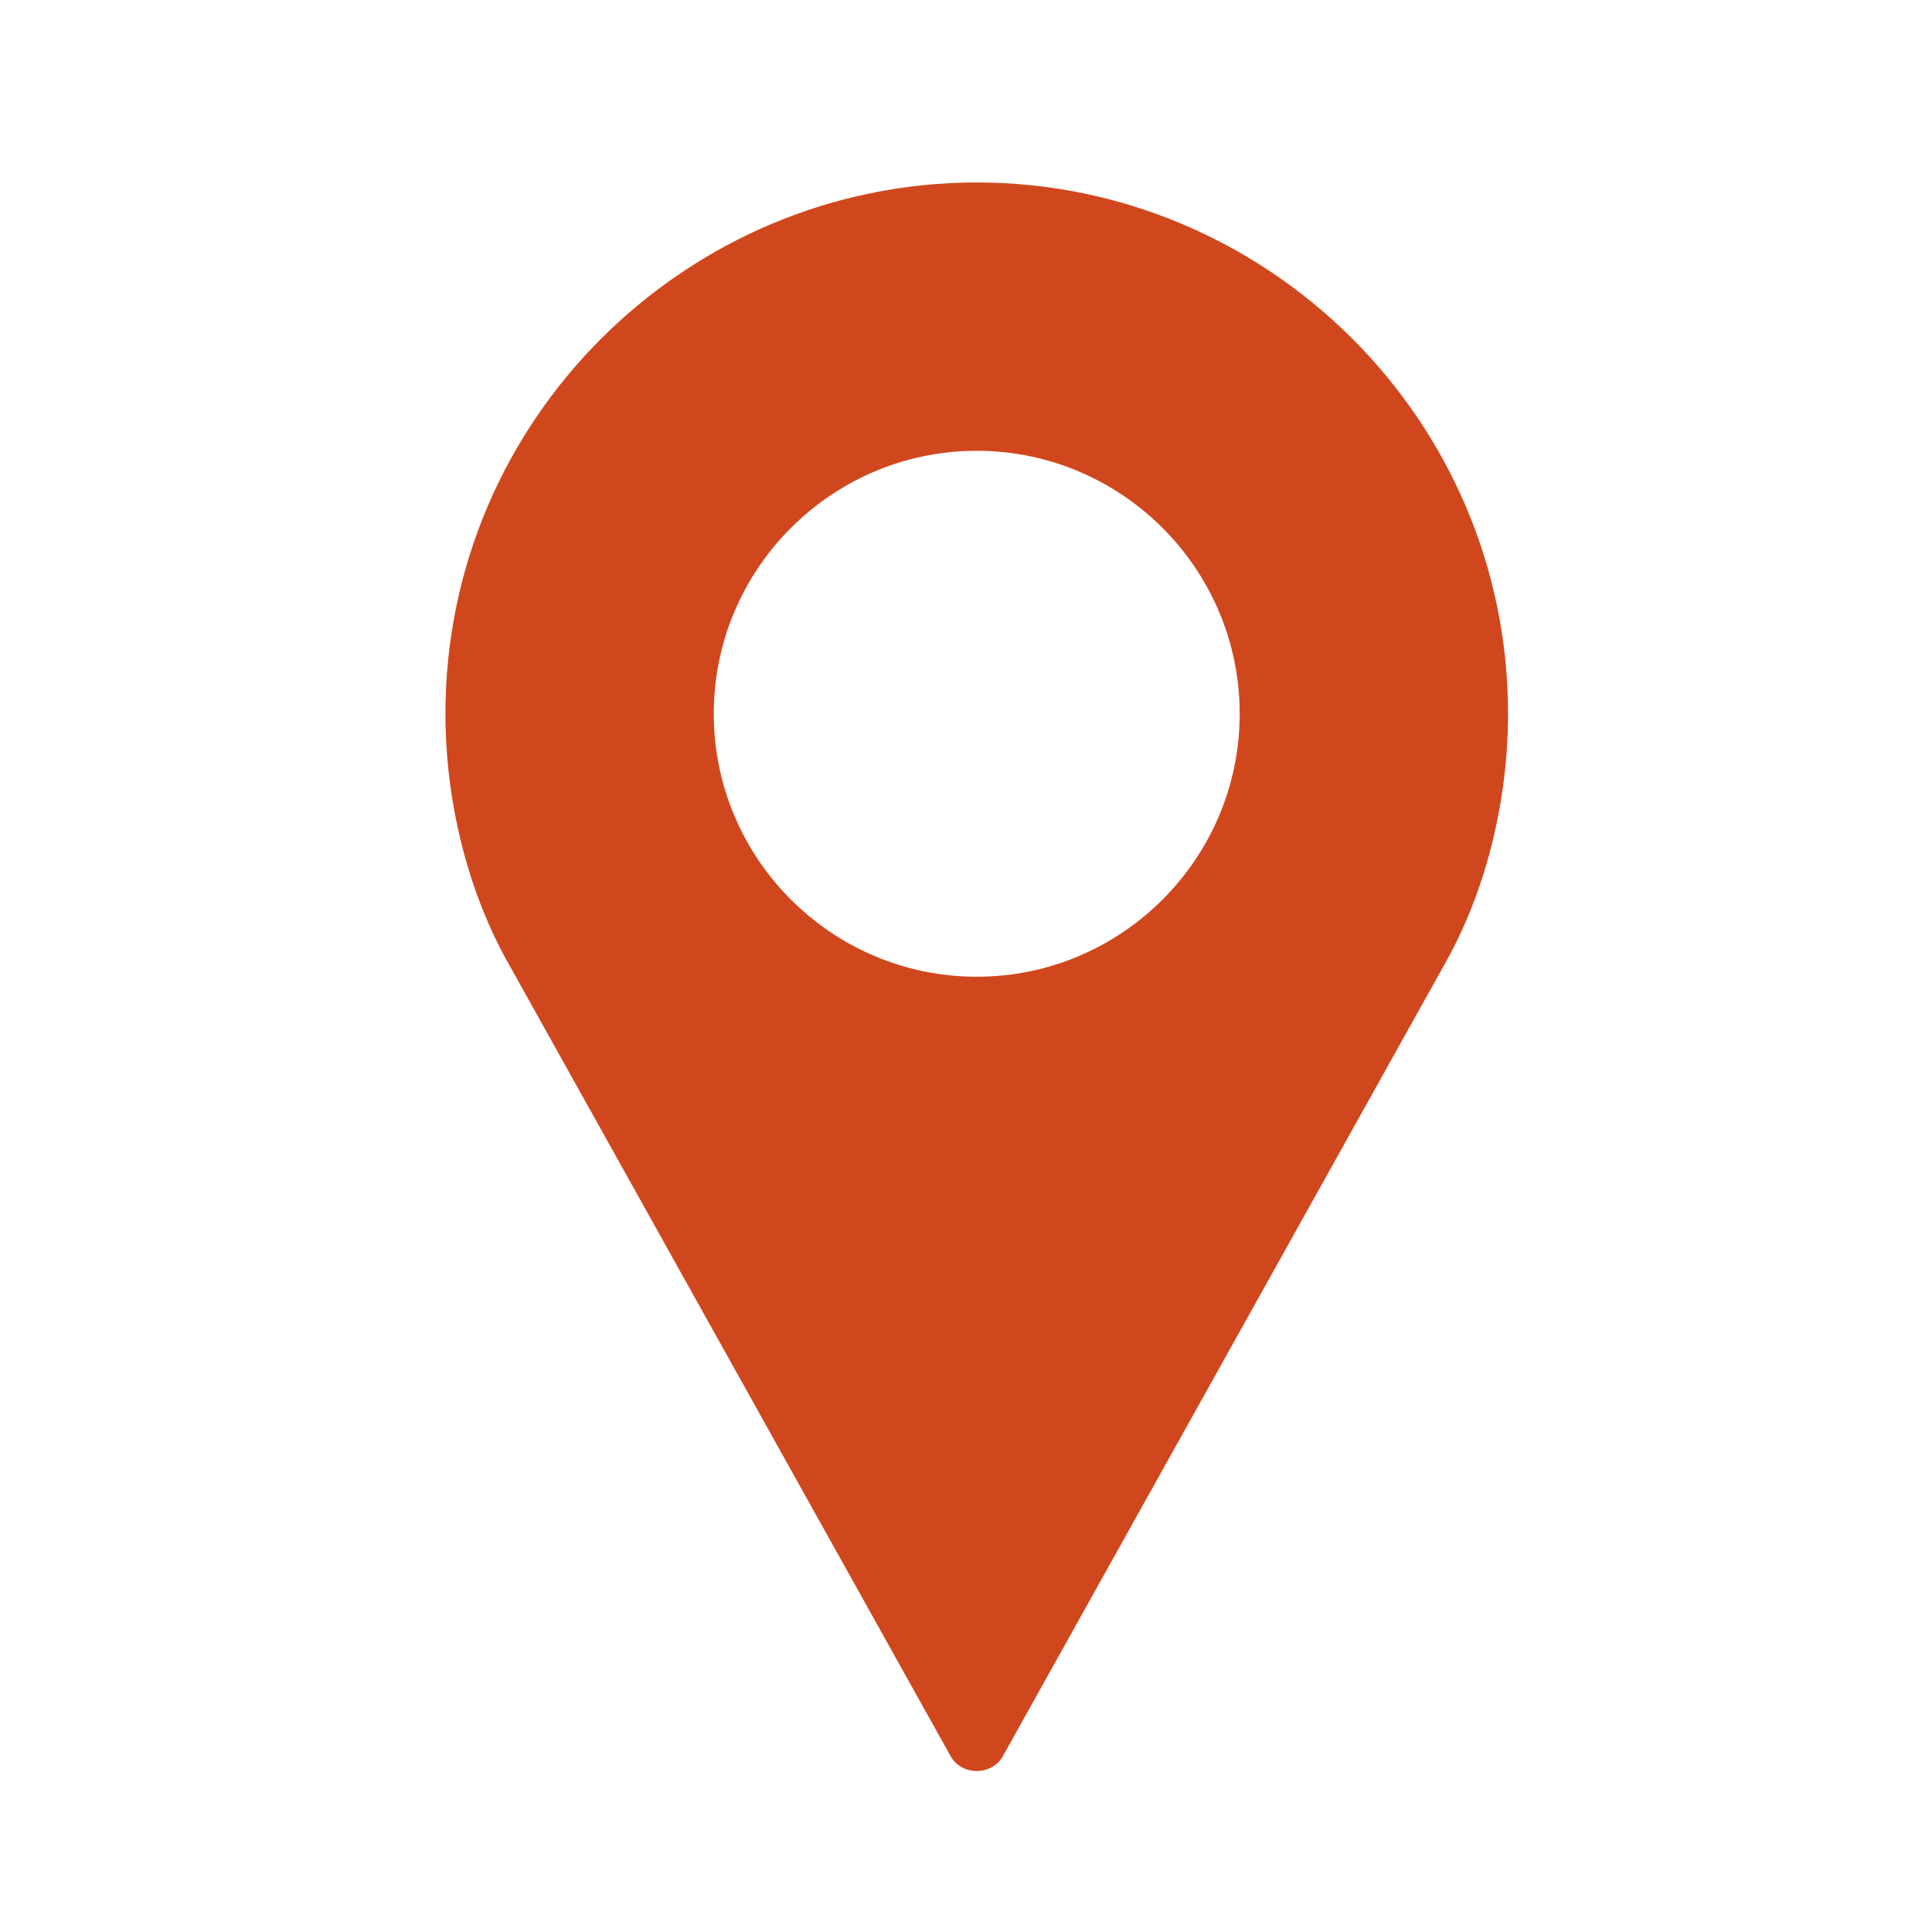 <?xml version="1.0" encoding="UTF-8"?>
<!-- Generator: Adobe Illustrator 25.0.1, SVG Export Plug-In . SVG Version: 6.00 Build 0)  -->
<svg xmlns="http://www.w3.org/2000/svg" xmlns:xlink="http://www.w3.org/1999/xlink" version="1.1" id="Layer_1" x="0px" y="0px" viewBox="0 0 36 36" style="enable-background:new 0 0 36 36;" xml:space="preserve">
<style type="text/css">
	.st0{fill:#D1471D;}
</style>
<g>
	<g>
		<path class="st0" d="M18.2,3.4c-5.4,0-9.9,4.4-9.9,9.9c0,1.6,0.4,3.3,1.2,4.7l8.2,14.7c0.1,0.2,0.3,0.3,0.5,0.3s0.4-0.1,0.5-0.3    L26.9,18c0.8-1.4,1.2-3.1,1.2-4.7C28.1,7.8,23.6,3.4,18.2,3.4z M18.2,18.2c-2.7,0-4.9-2.2-4.9-4.9s2.2-4.9,4.9-4.9    s4.9,2.2,4.9,4.9S20.9,18.2,18.2,18.2z"></path>
	</g>
</g>
</svg>
